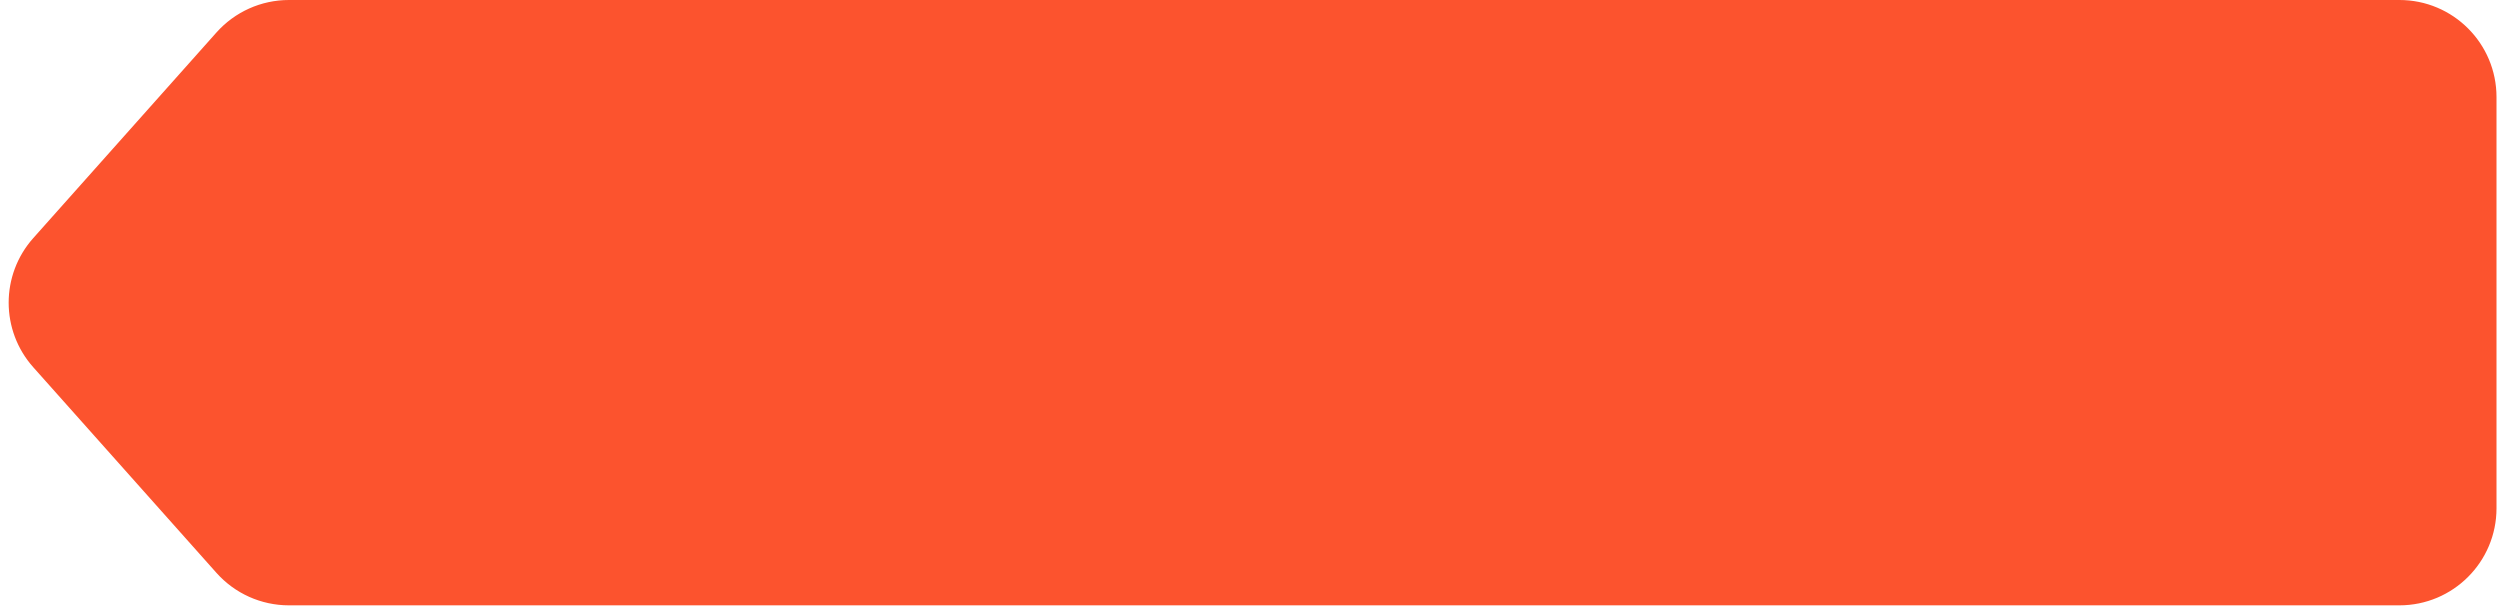 <?xml version="1.0" encoding="utf-8"?>
<svg xmlns="http://www.w3.org/2000/svg" fill="none" height="100%" overflow="visible" preserveAspectRatio="none" style="display: block;" viewBox="0 0 103 25" width="100%">
<path d="M8.917 23.601L1.371 15.131C0.019 13.614 0.019 11.326 1.371 9.809L8.917 1.339C9.676 0.487 10.762 0 11.903 0H98.856C101.065 0 102.856 1.791 102.856 4V20.94C102.856 23.149 101.065 24.94 98.856 24.94L11.903 24.94C10.762 24.94 9.676 24.453 8.917 23.601Z" fill="#FC532E" id="Vector 33"/>
</svg>